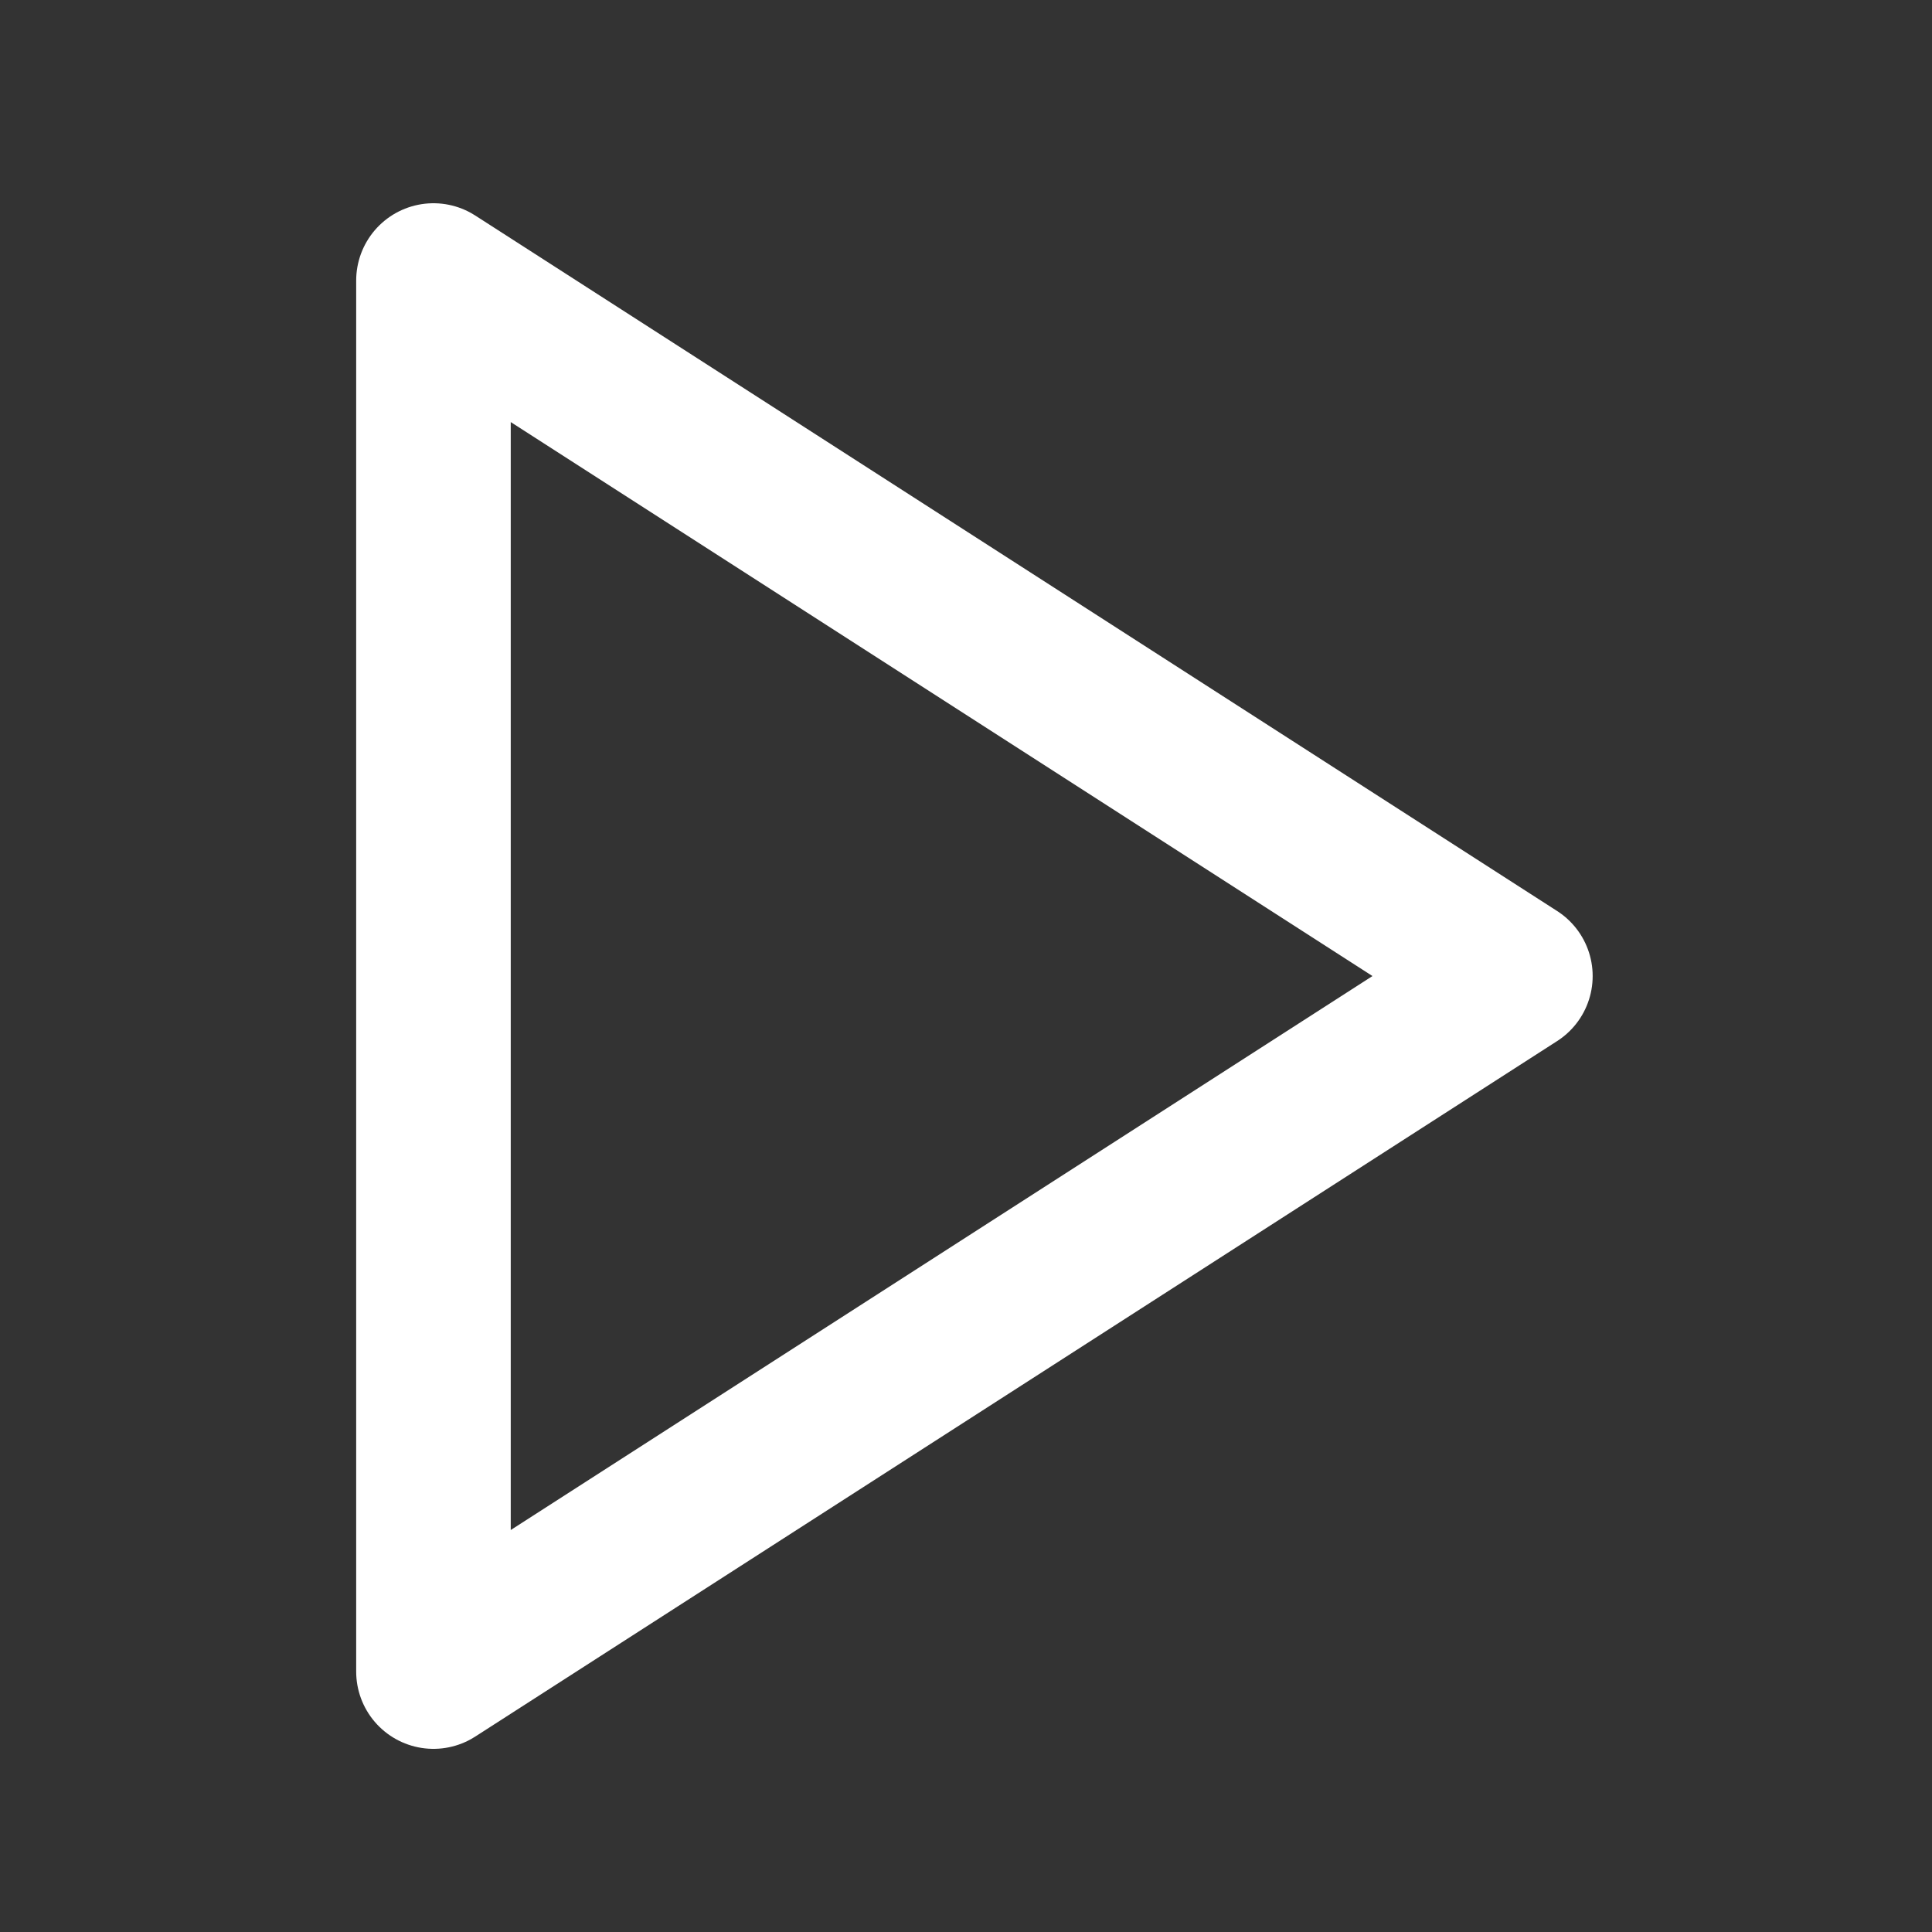 <svg width="25" height="25" viewBox="0 0 25 25" fill="none" xmlns="http://www.w3.org/2000/svg">
<rect x="0" y="0" width="25" height="25" fill="#333333" stroke="none"/>
<path d="M5.609 3.63L19.609 12.63L5.609 21.63V3.63Z" stroke="white" stroke-width="2" stroke-linecap="round" stroke-linejoin="round"/>
</svg>
